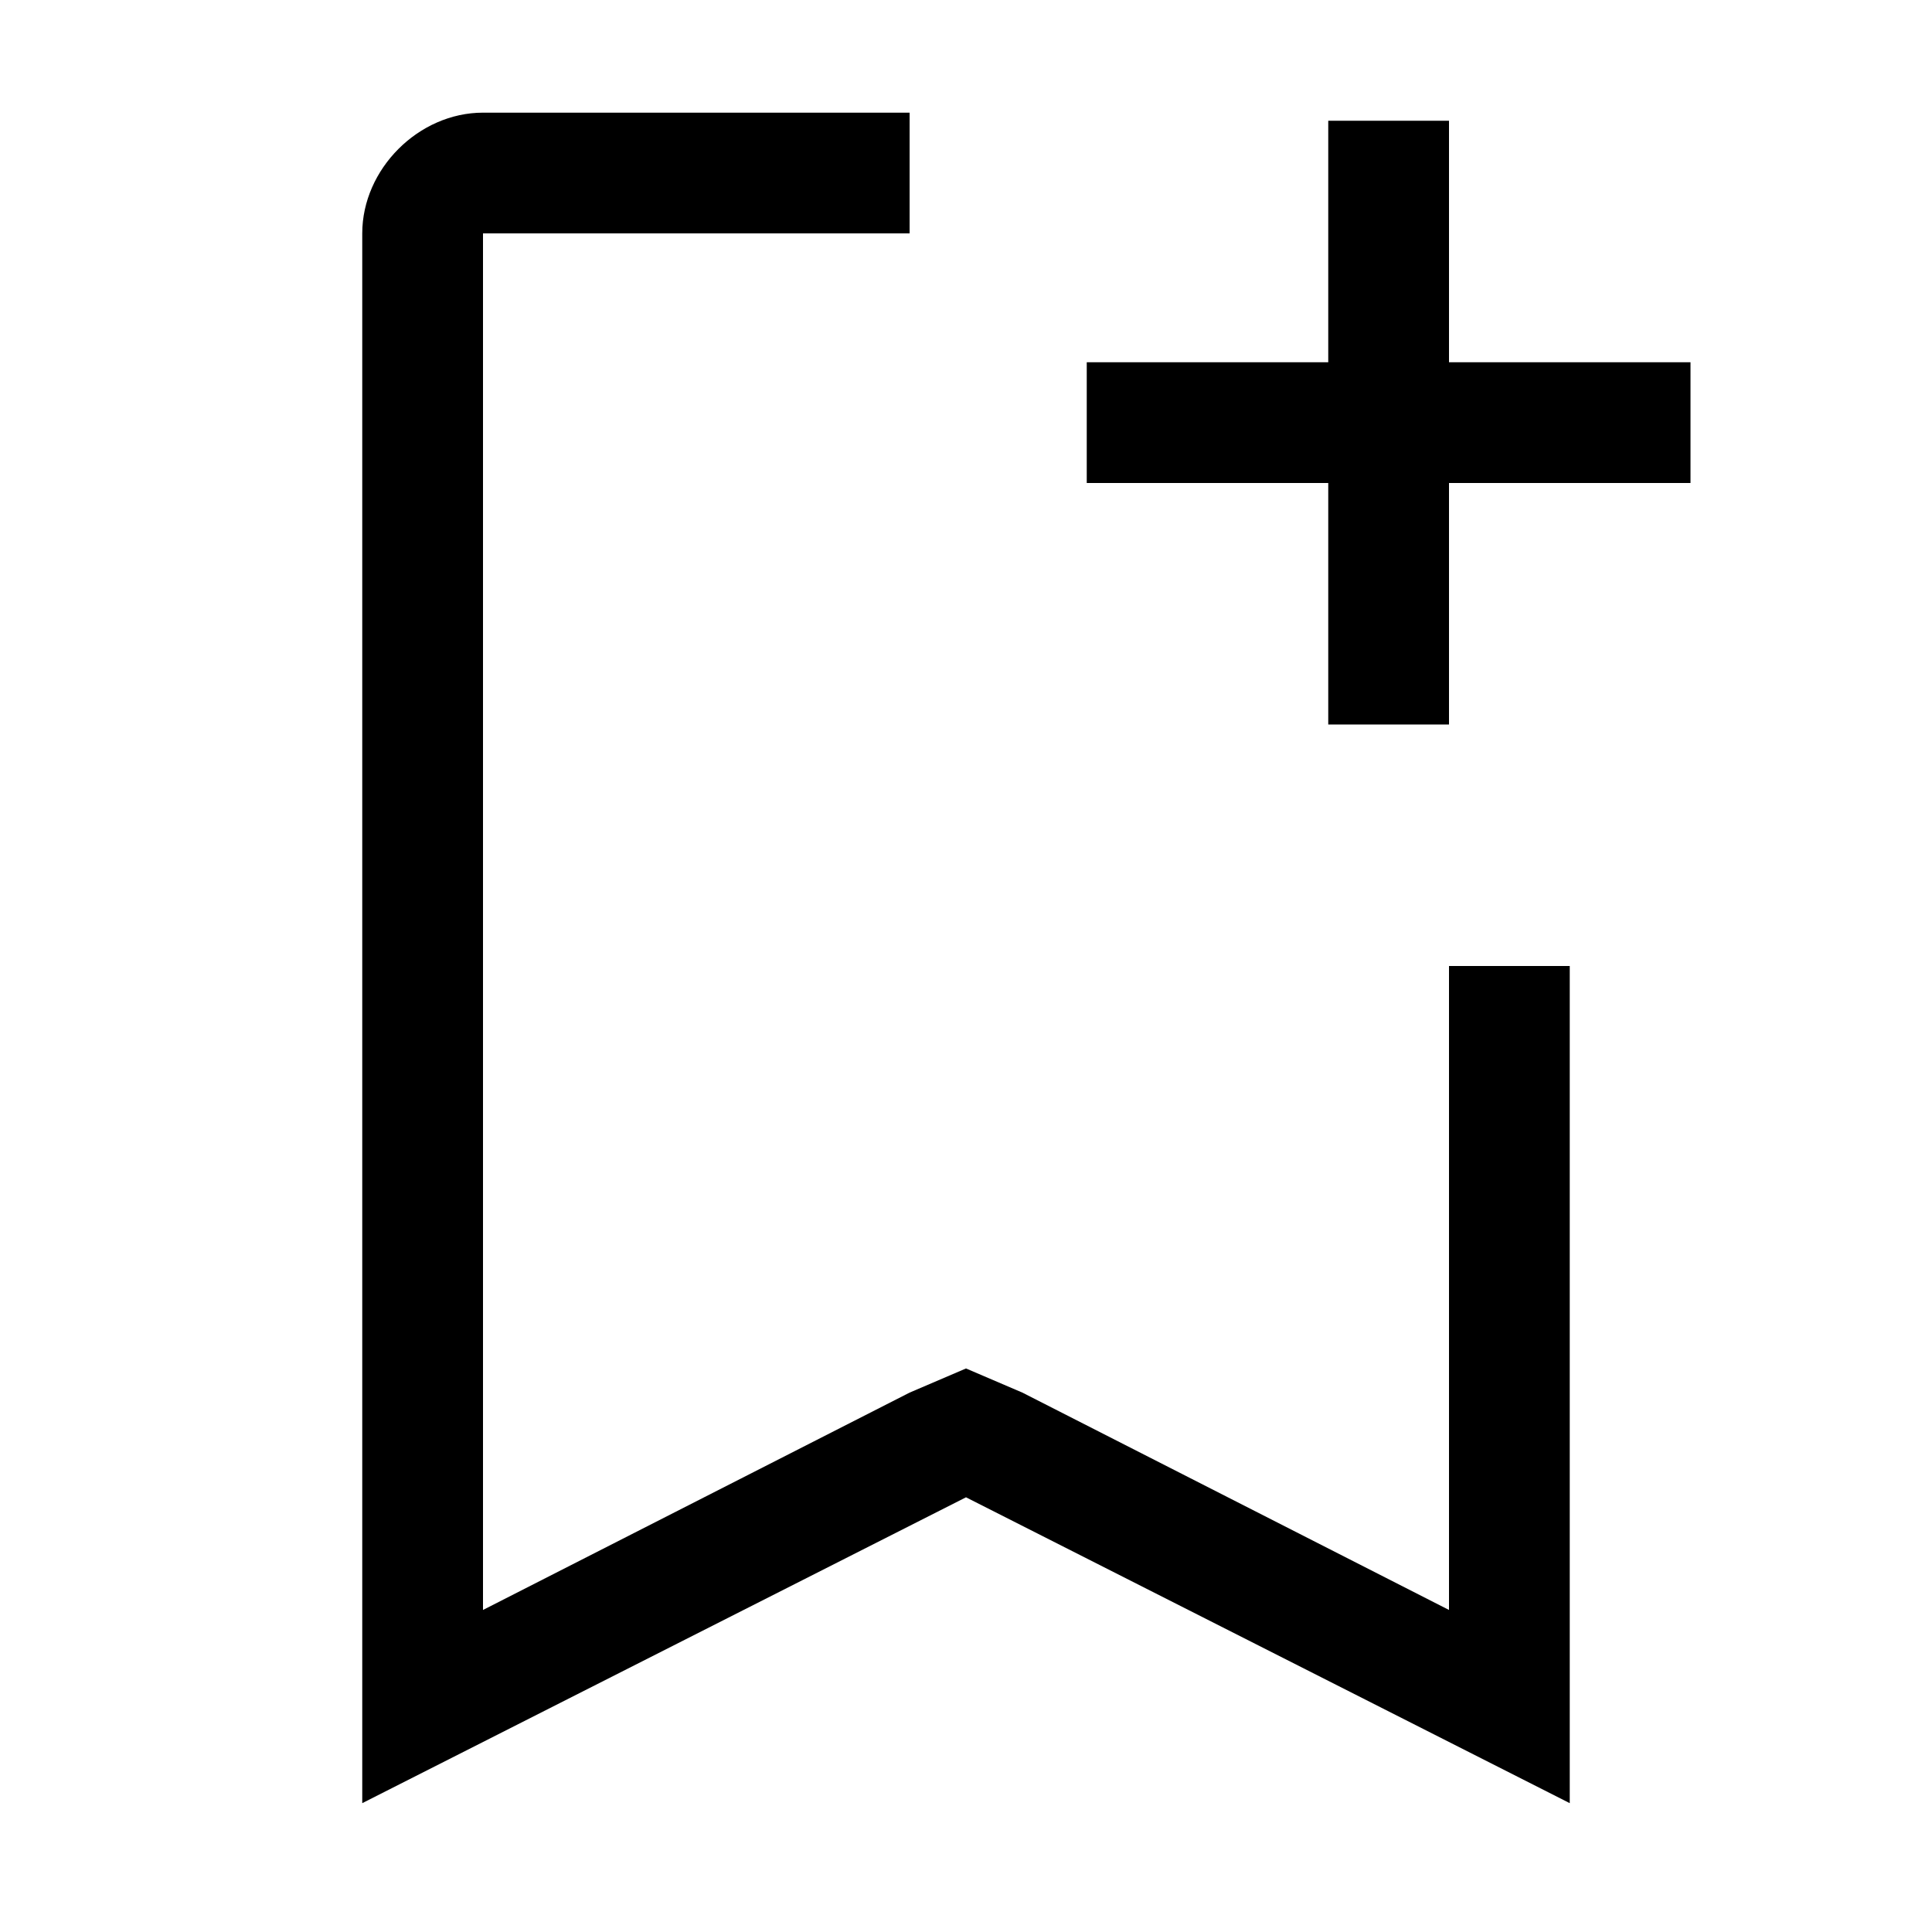 <svg width="16" height="16" fill="none" xmlns="http://www.w3.org/2000/svg"><path d="M12 3V1h-1v2H9v1h2v2h1V4h2V3h-2z" fill="#000"/><path d="m12 13.333-3.533-1.8-.467-.2-.467.2L4 13.333v-11.4h3.533v-1H4c-.533 0-1 .467-1 1v13L8 12.4l5 2.533V8h-1v5.333z" fill="#000"/></svg>